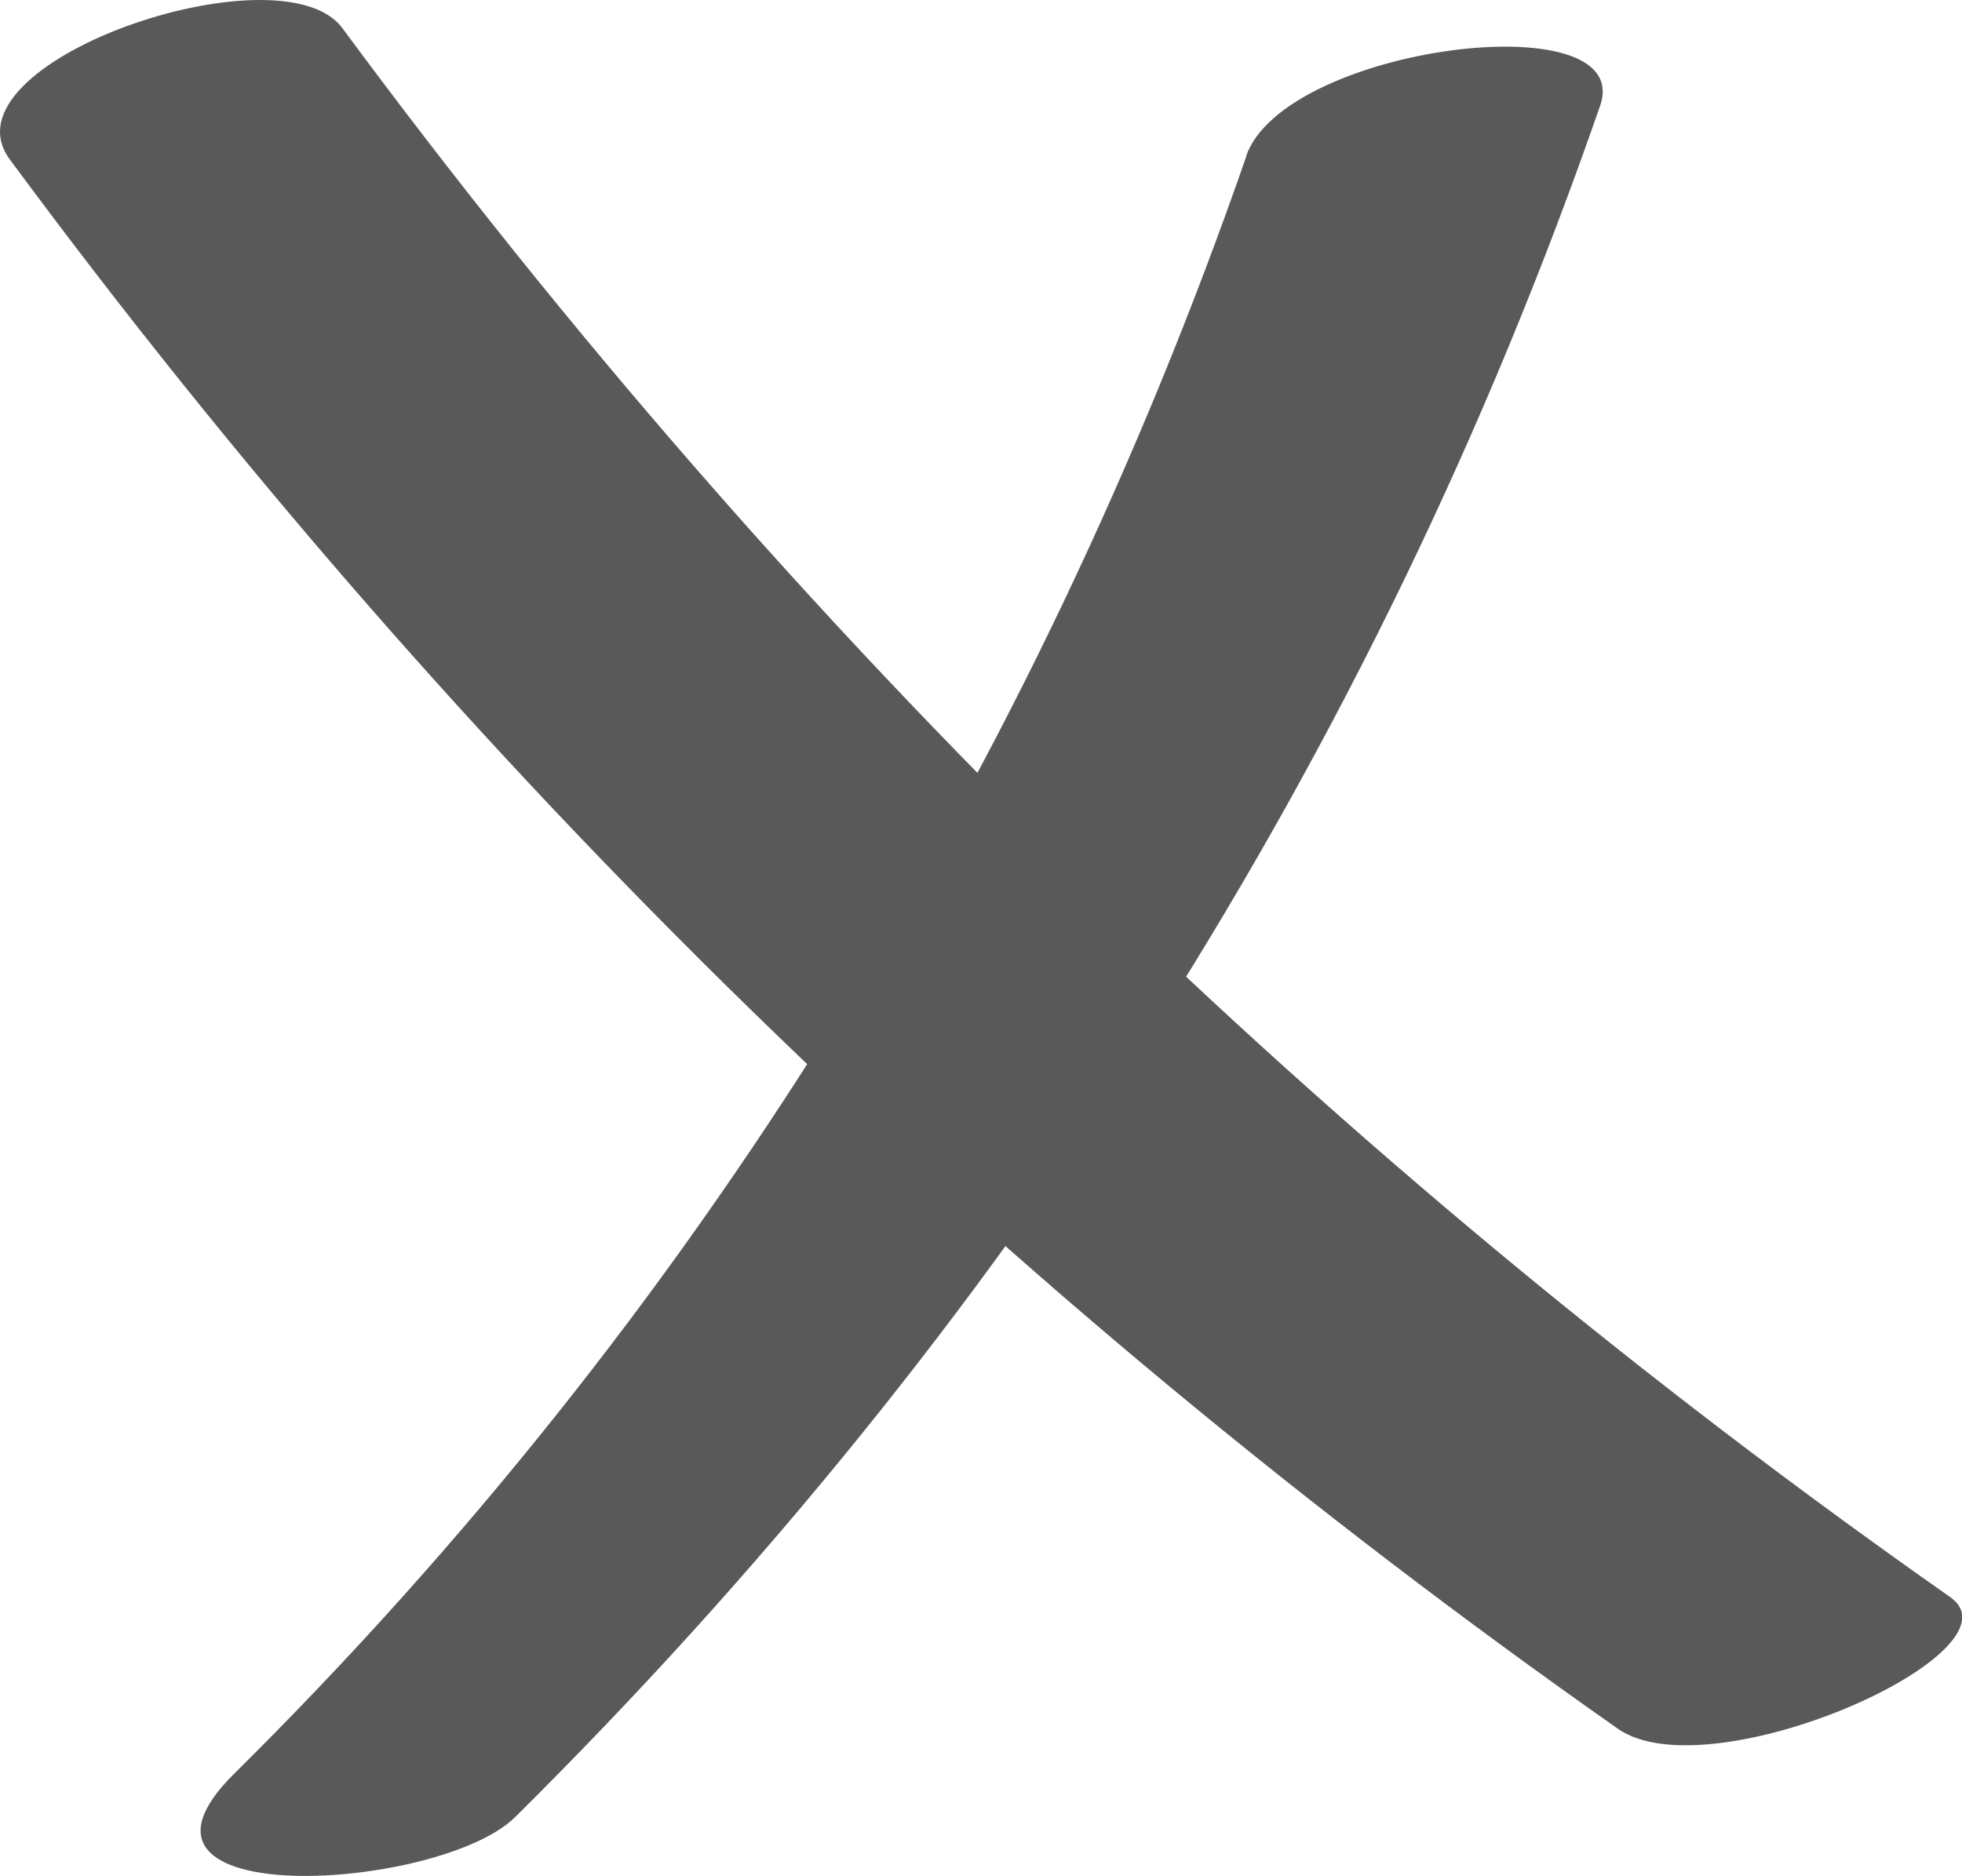 <svg width="23" height="22" viewBox="0 0 23 22" fill="none" xmlns="http://www.w3.org/2000/svg">
<path d="M0.116 1.871C5.383 9.001 11.719 15.183 18.965 20.27C20.048 21.029 23.767 19.366 22.862 18.727C15.61 13.64 9.279 7.457 4.012 0.328C3.293 -0.639 -0.728 0.731 0.116 1.871Z" fill="#595959"/>
<path d="M14.613 1.825C12.13 8.979 8.128 15.47 2.746 20.797C1.083 22.441 5.162 22.176 6.039 21.306C11.775 15.623 16.108 8.883 18.758 1.239C19.18 0.018 15.058 0.537 14.608 1.83L14.613 1.825Z" fill="#595959"/>
</svg>
